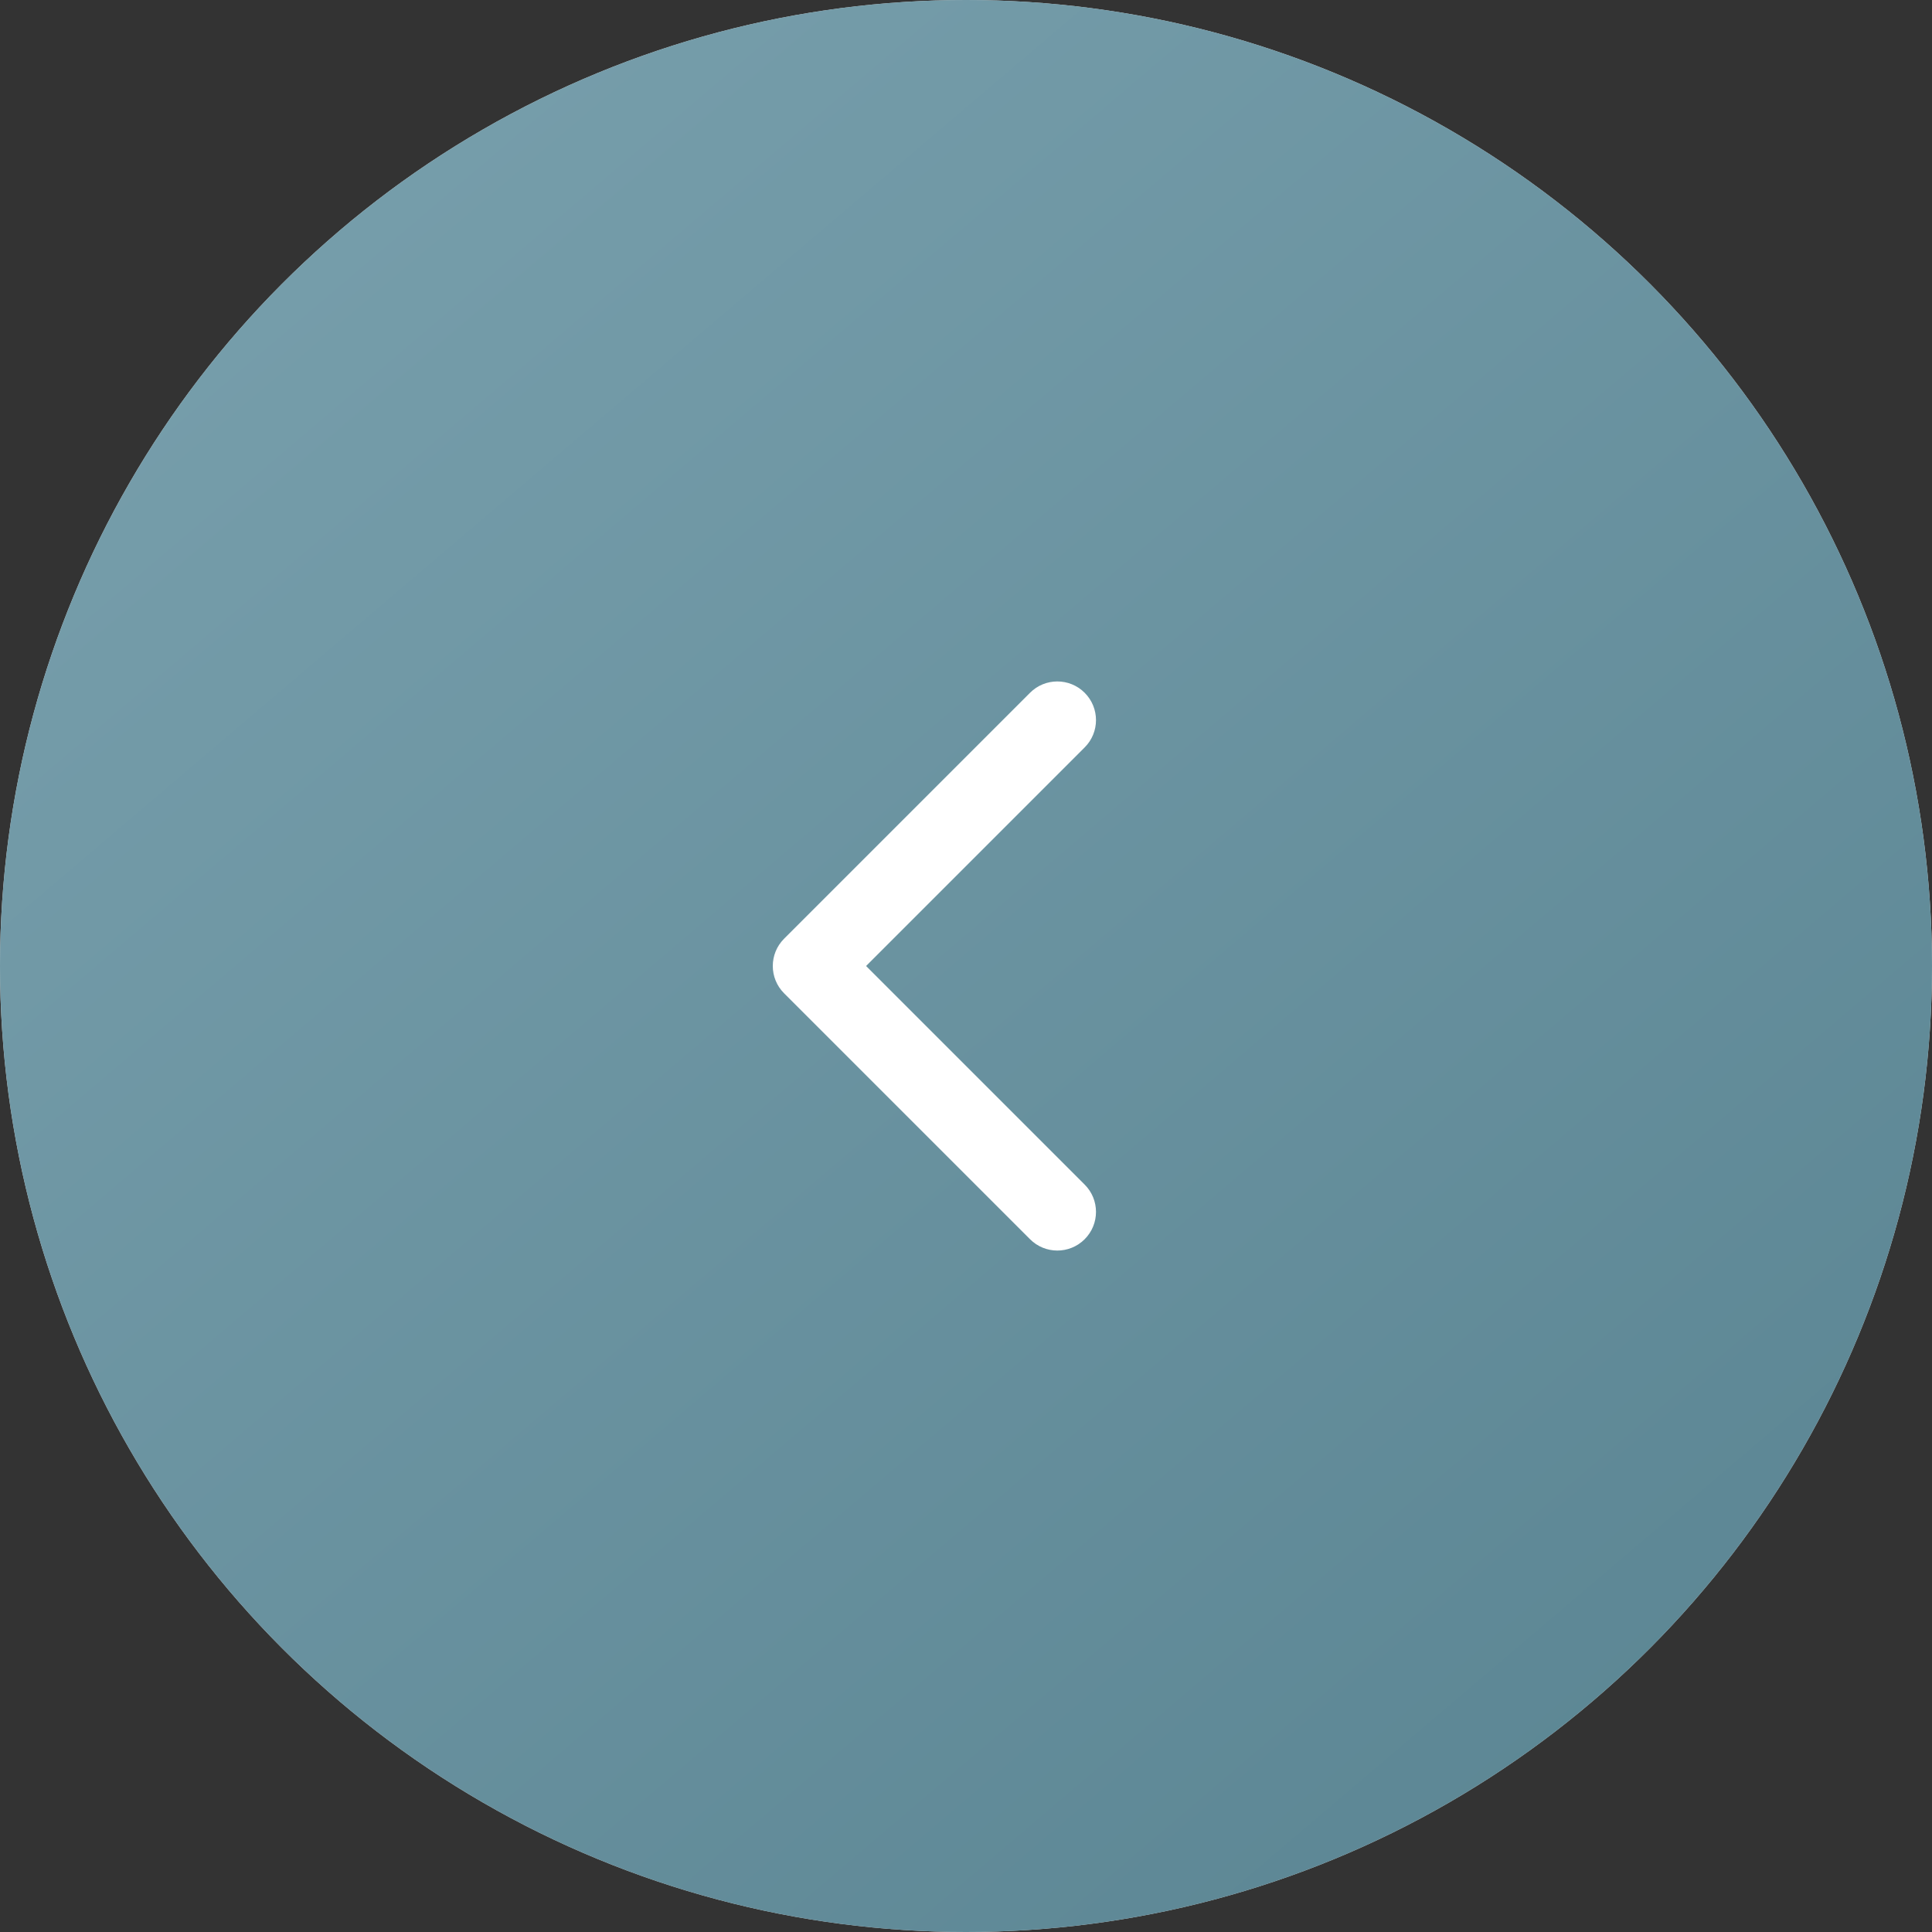 <?xml version="1.0" encoding="UTF-8"?> <svg xmlns="http://www.w3.org/2000/svg" width="50" height="50" viewBox="0 0 50 50" fill="none"><rect x="0" y="0" width="50" height="50" fill="#333333" stroke="none"/><circle cx="25" cy="25" r="25" fill="#D9D9D9"></circle><circle cx="25" cy="25" r="25" fill="url(#paint0_linear_1_6)"></circle><path d="M20.293 24.293C19.902 24.683 19.902 25.317 20.293 25.707L26.657 32.071C27.047 32.462 27.68 32.462 28.071 32.071C28.462 31.68 28.462 31.047 28.071 30.657L22.414 25L28.071 19.343C28.462 18.953 28.462 18.32 28.071 17.929C27.68 17.538 27.047 17.538 26.657 17.929L20.293 24.293ZM22 25V24H21V25V26H22V25Z" fill="white"></path><defs><linearGradient id="paint0_linear_1_6" x1="52.828" y1="57.102" x2="1.485" y2="-3.211" gradientUnits="userSpaceOnUse"><stop stop-color="#55808E"></stop><stop offset="1" stop-color="#7BA2AF"></stop></linearGradient></defs></svg> 